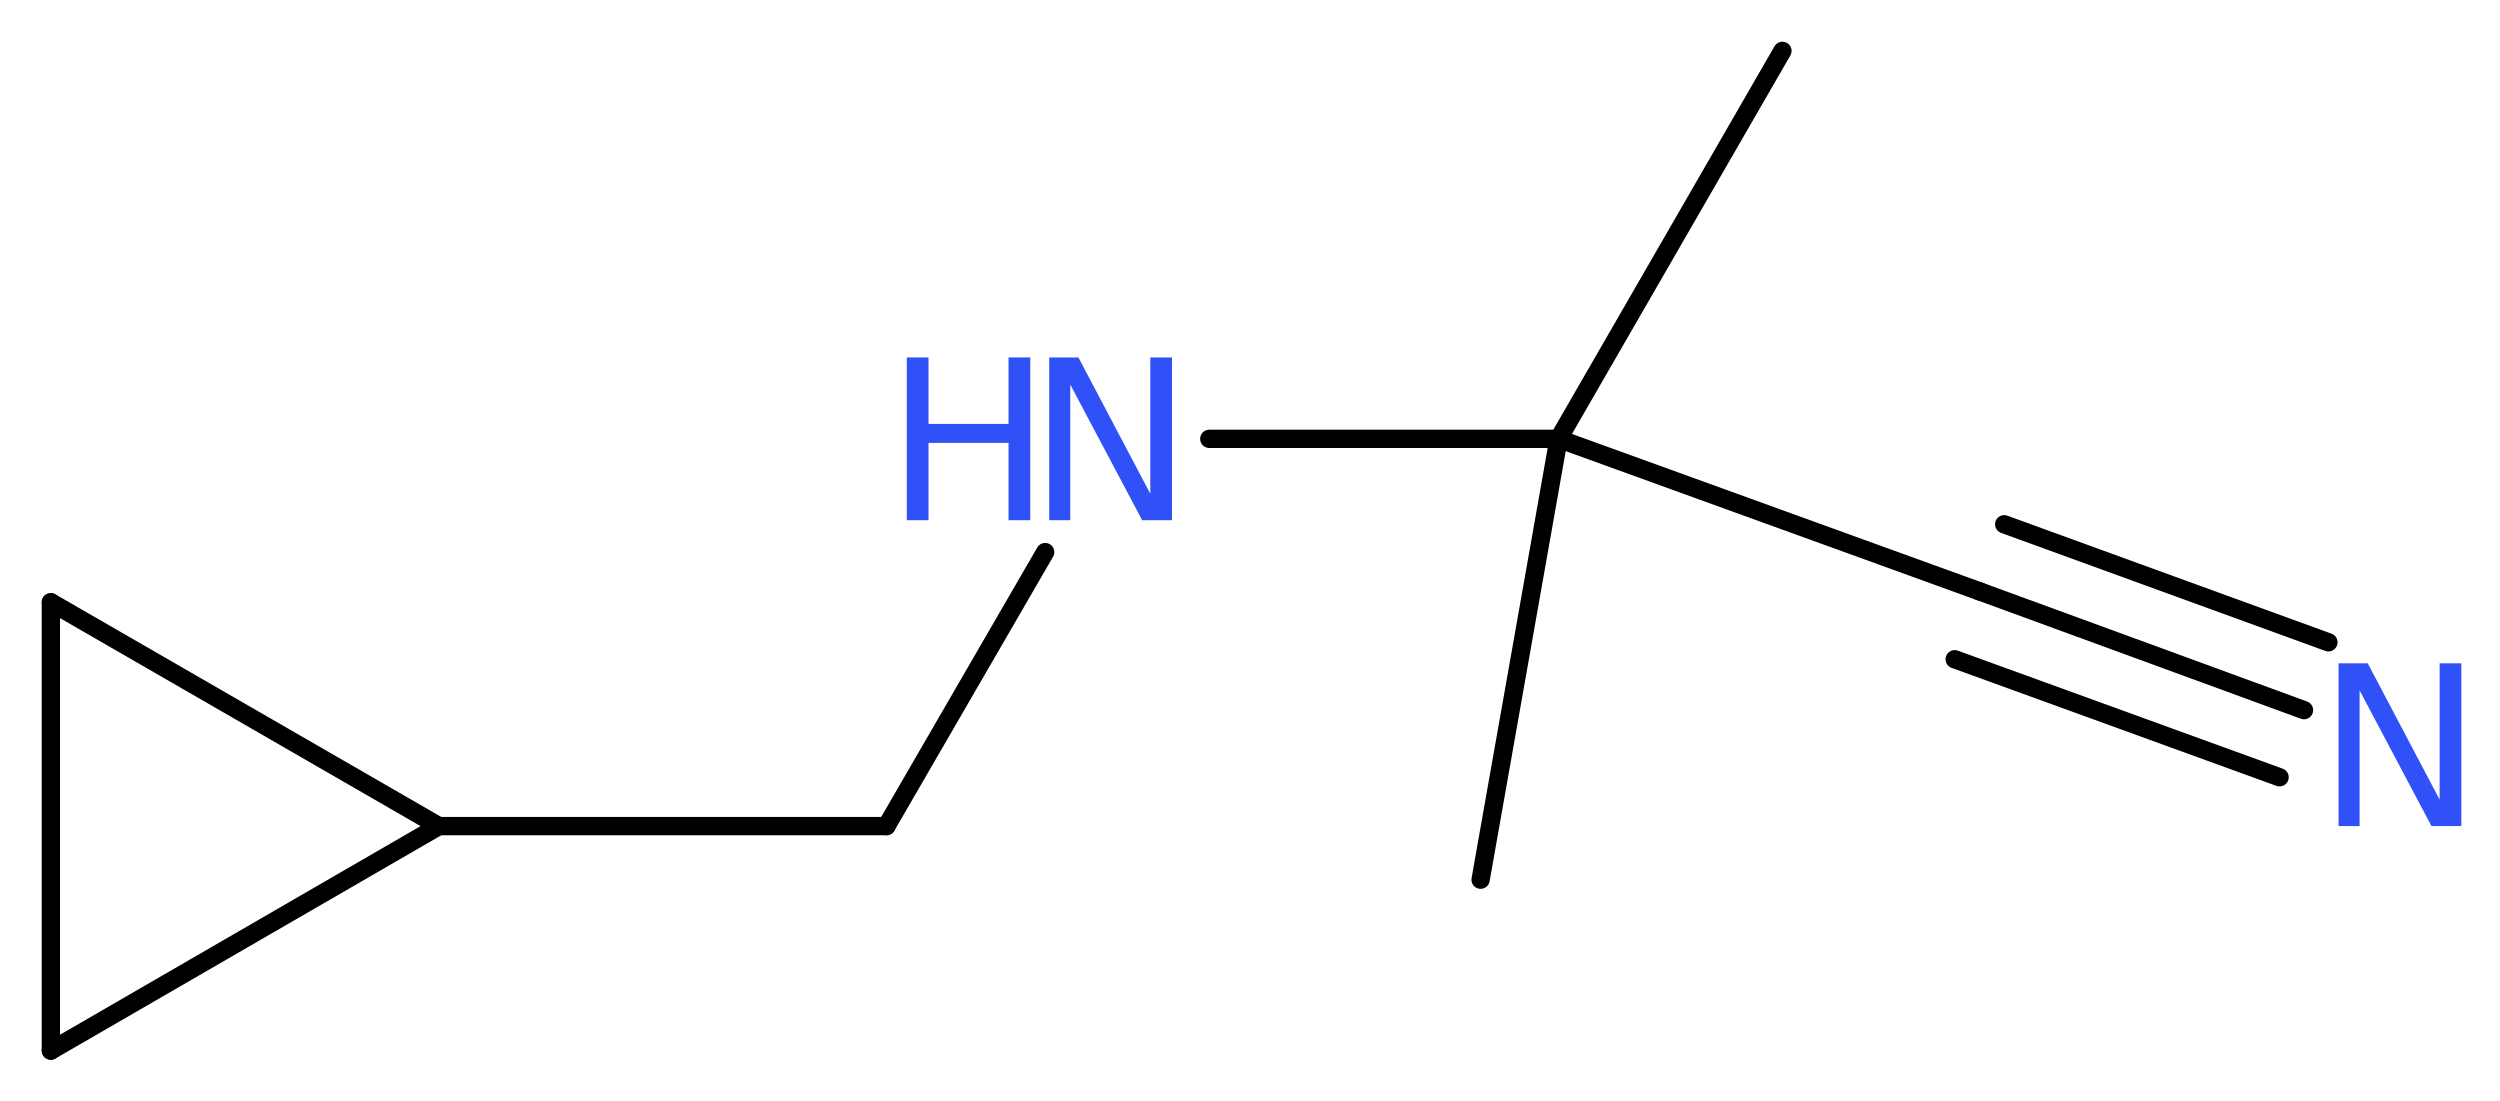 <?xml version='1.0' encoding='UTF-8'?>
<!DOCTYPE svg PUBLIC "-//W3C//DTD SVG 1.1//EN" "http://www.w3.org/Graphics/SVG/1.1/DTD/svg11.dtd">
<svg version='1.2' xmlns='http://www.w3.org/2000/svg' xmlns:xlink='http://www.w3.org/1999/xlink' width='36.86mm' height='16.23mm' viewBox='0 0 36.86 16.23'>
  <desc>Generated by the Chemistry Development Kit (http://github.com/cdk)</desc>
  <g stroke-linecap='round' stroke-linejoin='round' stroke='#000000' stroke-width='.27' fill='#3050F8'>
    <rect x='.0' y='.0' width='37.0' height='17.0' fill='#FFFFFF' stroke='none'/>
    <g id='mol1' class='mol'>
      <line id='mol1bnd1' class='bond' x1='26.28' y1='.75' x2='22.98' y2='6.47'/>
      <line id='mol1bnd2' class='bond' x1='22.98' y1='6.47' x2='21.83' y2='12.97'/>
      <line id='mol1bnd3' class='bond' x1='22.98' y1='6.47' x2='29.19' y2='8.72'/>
      <g id='mol1bnd4' class='bond'>
        <line x1='29.19' y1='8.72' x2='33.97' y2='10.47'/>
        <line x1='29.55' y1='7.73' x2='34.33' y2='9.47'/>
        <line x1='28.82' y1='9.72' x2='33.61' y2='11.46'/>
      </g>
      <line id='mol1bnd5' class='bond' x1='22.98' y1='6.47' x2='17.83' y2='6.47'/>
      <line id='mol1bnd6' class='bond' x1='15.41' y1='8.14' x2='13.07' y2='12.18'/>
      <line id='mol1bnd7' class='bond' x1='13.07' y1='12.18' x2='6.47' y2='12.18'/>
      <line id='mol1bnd8' class='bond' x1='6.47' y1='12.18' x2='.75' y2='15.49'/>
      <line id='mol1bnd9' class='bond' x1='.75' y1='15.49' x2='.75' y2='8.88'/>
      <line id='mol1bnd10' class='bond' x1='6.47' y1='12.18' x2='.75' y2='8.88'/>
      <path id='mol1atm5' class='atom' d='M34.48 9.78h.43l1.06 2.01v-2.01h.32v2.4h-.44l-1.06 -2.0v2.0h-.31v-2.4z' stroke='none'/>
      <g id='mol1atm6' class='atom'>
        <path d='M15.47 5.27h.43l1.06 2.01v-2.01h.32v2.4h-.44l-1.06 -2.0v2.0h-.31v-2.4z' stroke='none'/>
        <path d='M13.37 5.27h.32v.98h1.18v-.98h.32v2.4h-.32v-1.14h-1.18v1.14h-.32v-2.4z' stroke='none'/>
      </g>
    </g>
  </g>
</svg>
